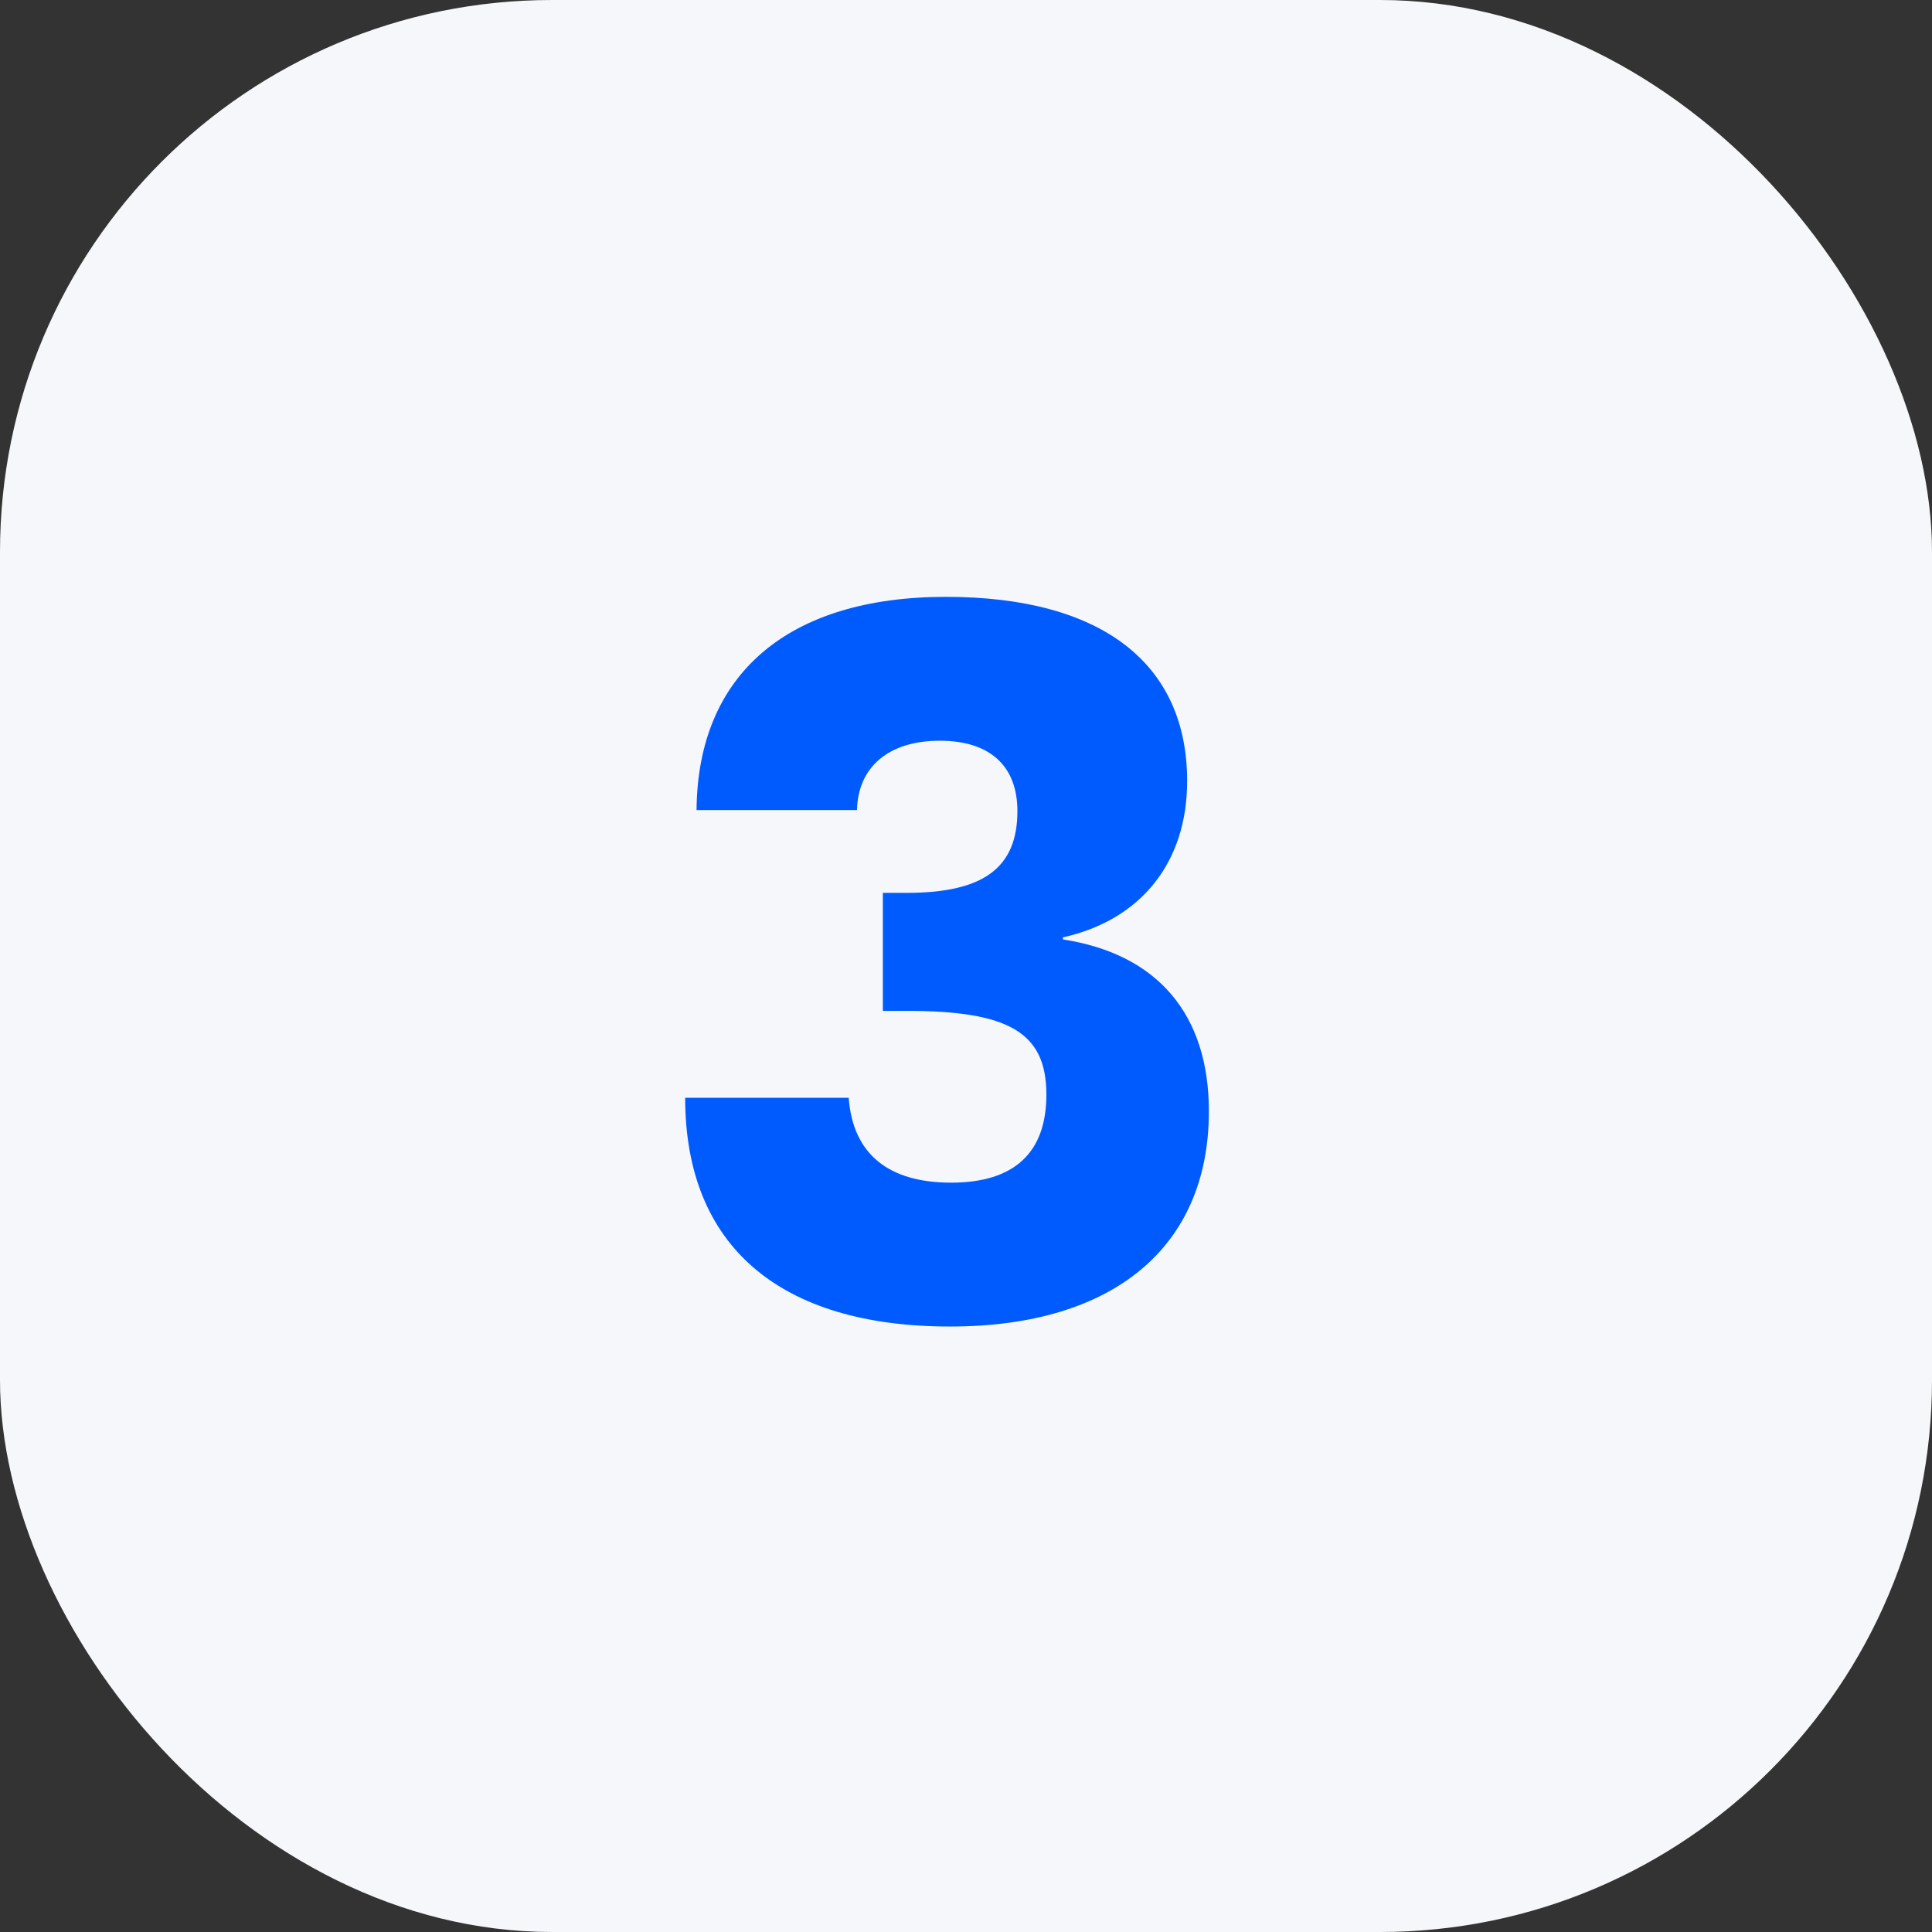 <svg
  width="56"
  height="56"
  viewBox="0 0 56 56"
  fill="none"
  xmlns="http://www.w3.org/2000/svg"
>
  <rect x="0" y="0" width="56" height="56" fill="#333333" stroke="none"/>
  <rect width="56" height="56" rx="16" fill="#F5F7FA" />
  <path
    d="M27.42 17.3C31.92 17.3 34.41 19.22 34.41 22.64C34.41 24.98 33.09 26.66 30.81 27.17V27.23C33.54 27.65 35.04 29.39 35.04 32.21C35.04 36.14 32.28 38.45 27.54 38.45C22.59 38.45 19.86 36.11 19.86 31.82H24.6C24.72 33.44 25.74 34.28 27.57 34.28C29.4 34.28 30.33 33.41 30.33 31.73C30.33 29.93 29.25 29.3 26.28 29.3H25.59V25.88H26.28C28.5 25.88 29.49 25.16 29.49 23.51C29.49 22.19 28.68 21.47 27.24 21.47C25.77 21.47 24.87 22.22 24.84 23.48H20.19C20.22 19.55 22.83 17.3 27.42 17.3Z"
    fill="#005BFF"
  />
</svg>
